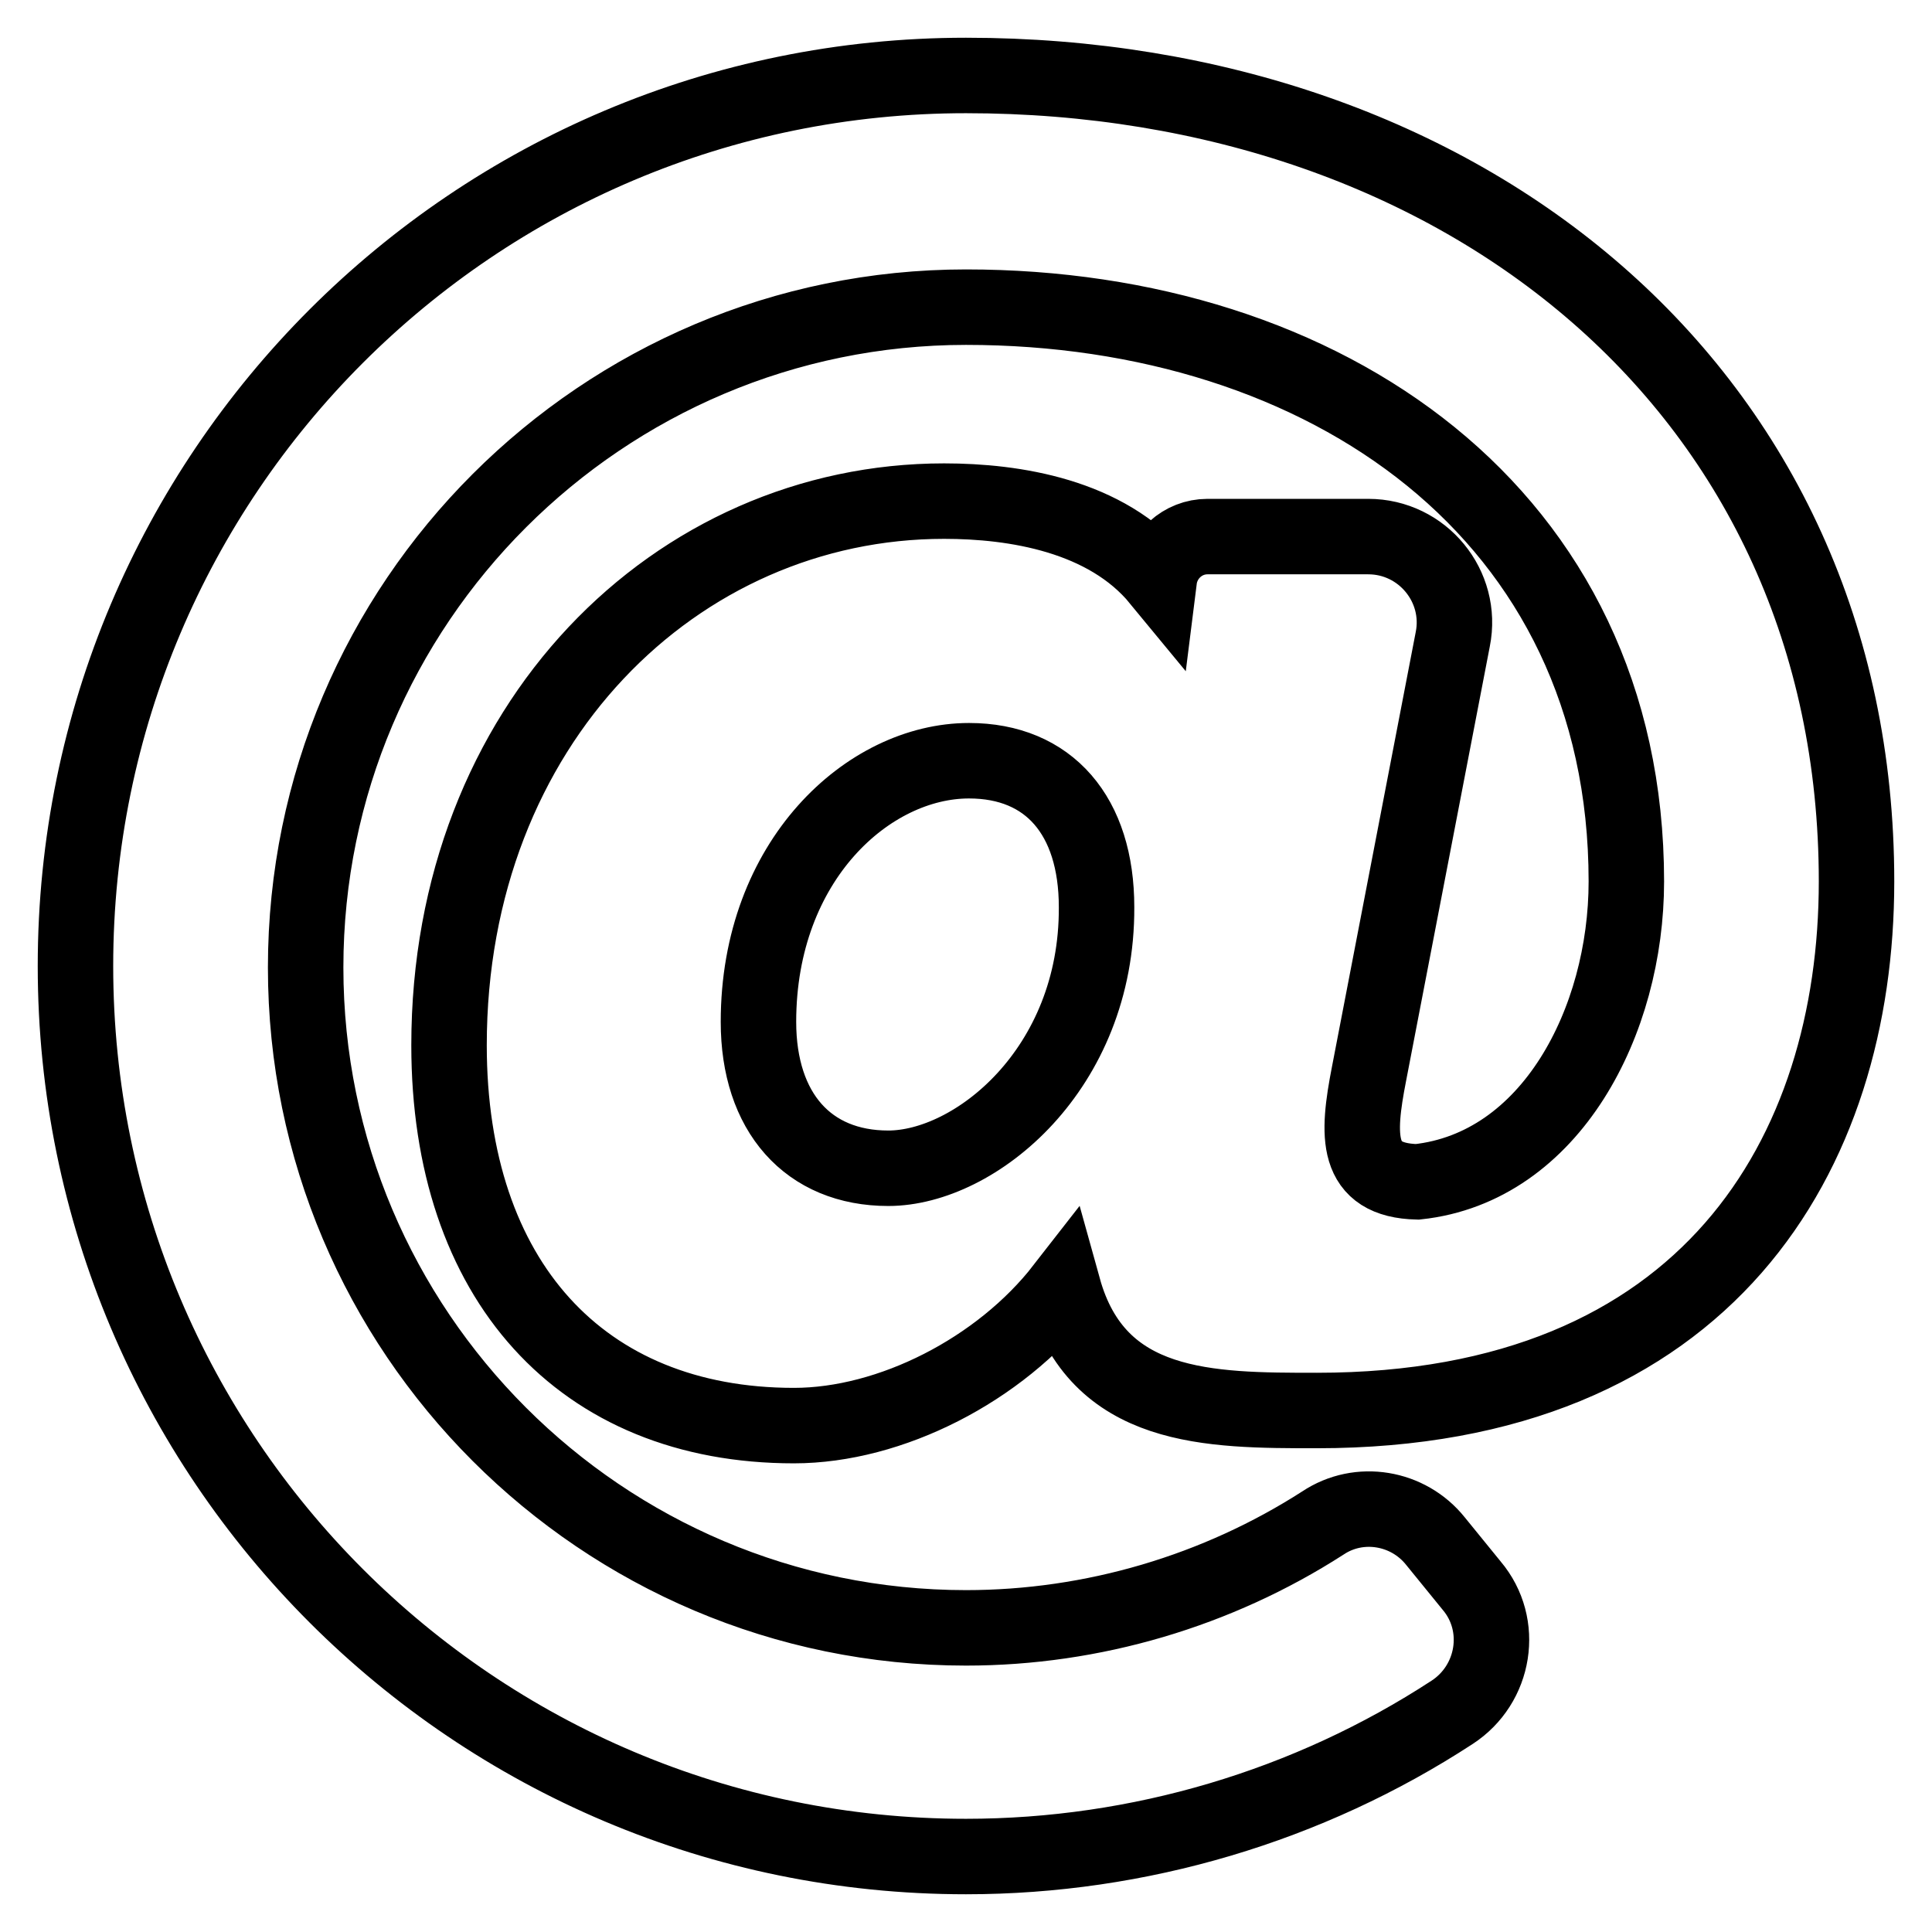 <?xml version="1.0" encoding="utf-8"?>
<!-- Svg Vector Icons : http://www.onlinewebfonts.com/icon -->
<!DOCTYPE svg PUBLIC "-//W3C//DTD SVG 1.1//EN" "http://www.w3.org/Graphics/SVG/1.1/DTD/svg11.dtd">
<svg version="1.1" xmlns="http://www.w3.org/2000/svg" xmlns:xlink="http://www.w3.org/1999/xlink" x="0px" y="0px" viewBox="0 0 256 256" enable-background="new 0 0 256 256" xml:space="preserve">
<g> <path stroke-width="10" fill-opacity="0" stroke="#000000"  d="M128,10C62.8,10,10,62.8,10,128c0,65.2,52.8,118,118,118c22.9,0,45.4-6.7,64.4-19.1 c5.7-3.7,7-11.6,2.6-16.8l-4.8-5.9c-3.6-4.5-10.1-5.6-14.9-2.4c-14,9-30.5,13.9-47.3,13.9c-48.3,0-87.5-39.3-87.5-87.5 c0-48.3,39.3-87.5,87.5-87.5c47.6,0,87.5,27.4,87.5,76.1c0,18.5-10,37.9-27.7,39.8c-8.3-0.2-8-6.1-6.4-14.3l11.1-57.6 c1.4-7-4-13.6-11.2-13.6H160c-3.3,0-6,2.5-6.4,5.7l0,0c-7-8.5-19.2-10.4-28.5-10.4c-35.5,0-65.6,29.6-65.6,72.1 c0,31.1,17.5,50.4,45.7,50.4c12.8,0,27.3-7.4,35.7-18.2c4.5,16.2,19.3,16.2,33.6,16.2c51.8,0,71.5-34.1,71.5-70.1 C246,51.7,193.7,10,128,10z M117.7,154.8c-10.6,0-17.2-7.4-17.2-19.4c0-21.4,14.6-34.6,27.9-34.6c10.6,0,16.9,7.3,16.9,19.4 C145.4,141.7,129.2,154.8,117.7,154.8z"/></g>
</svg>